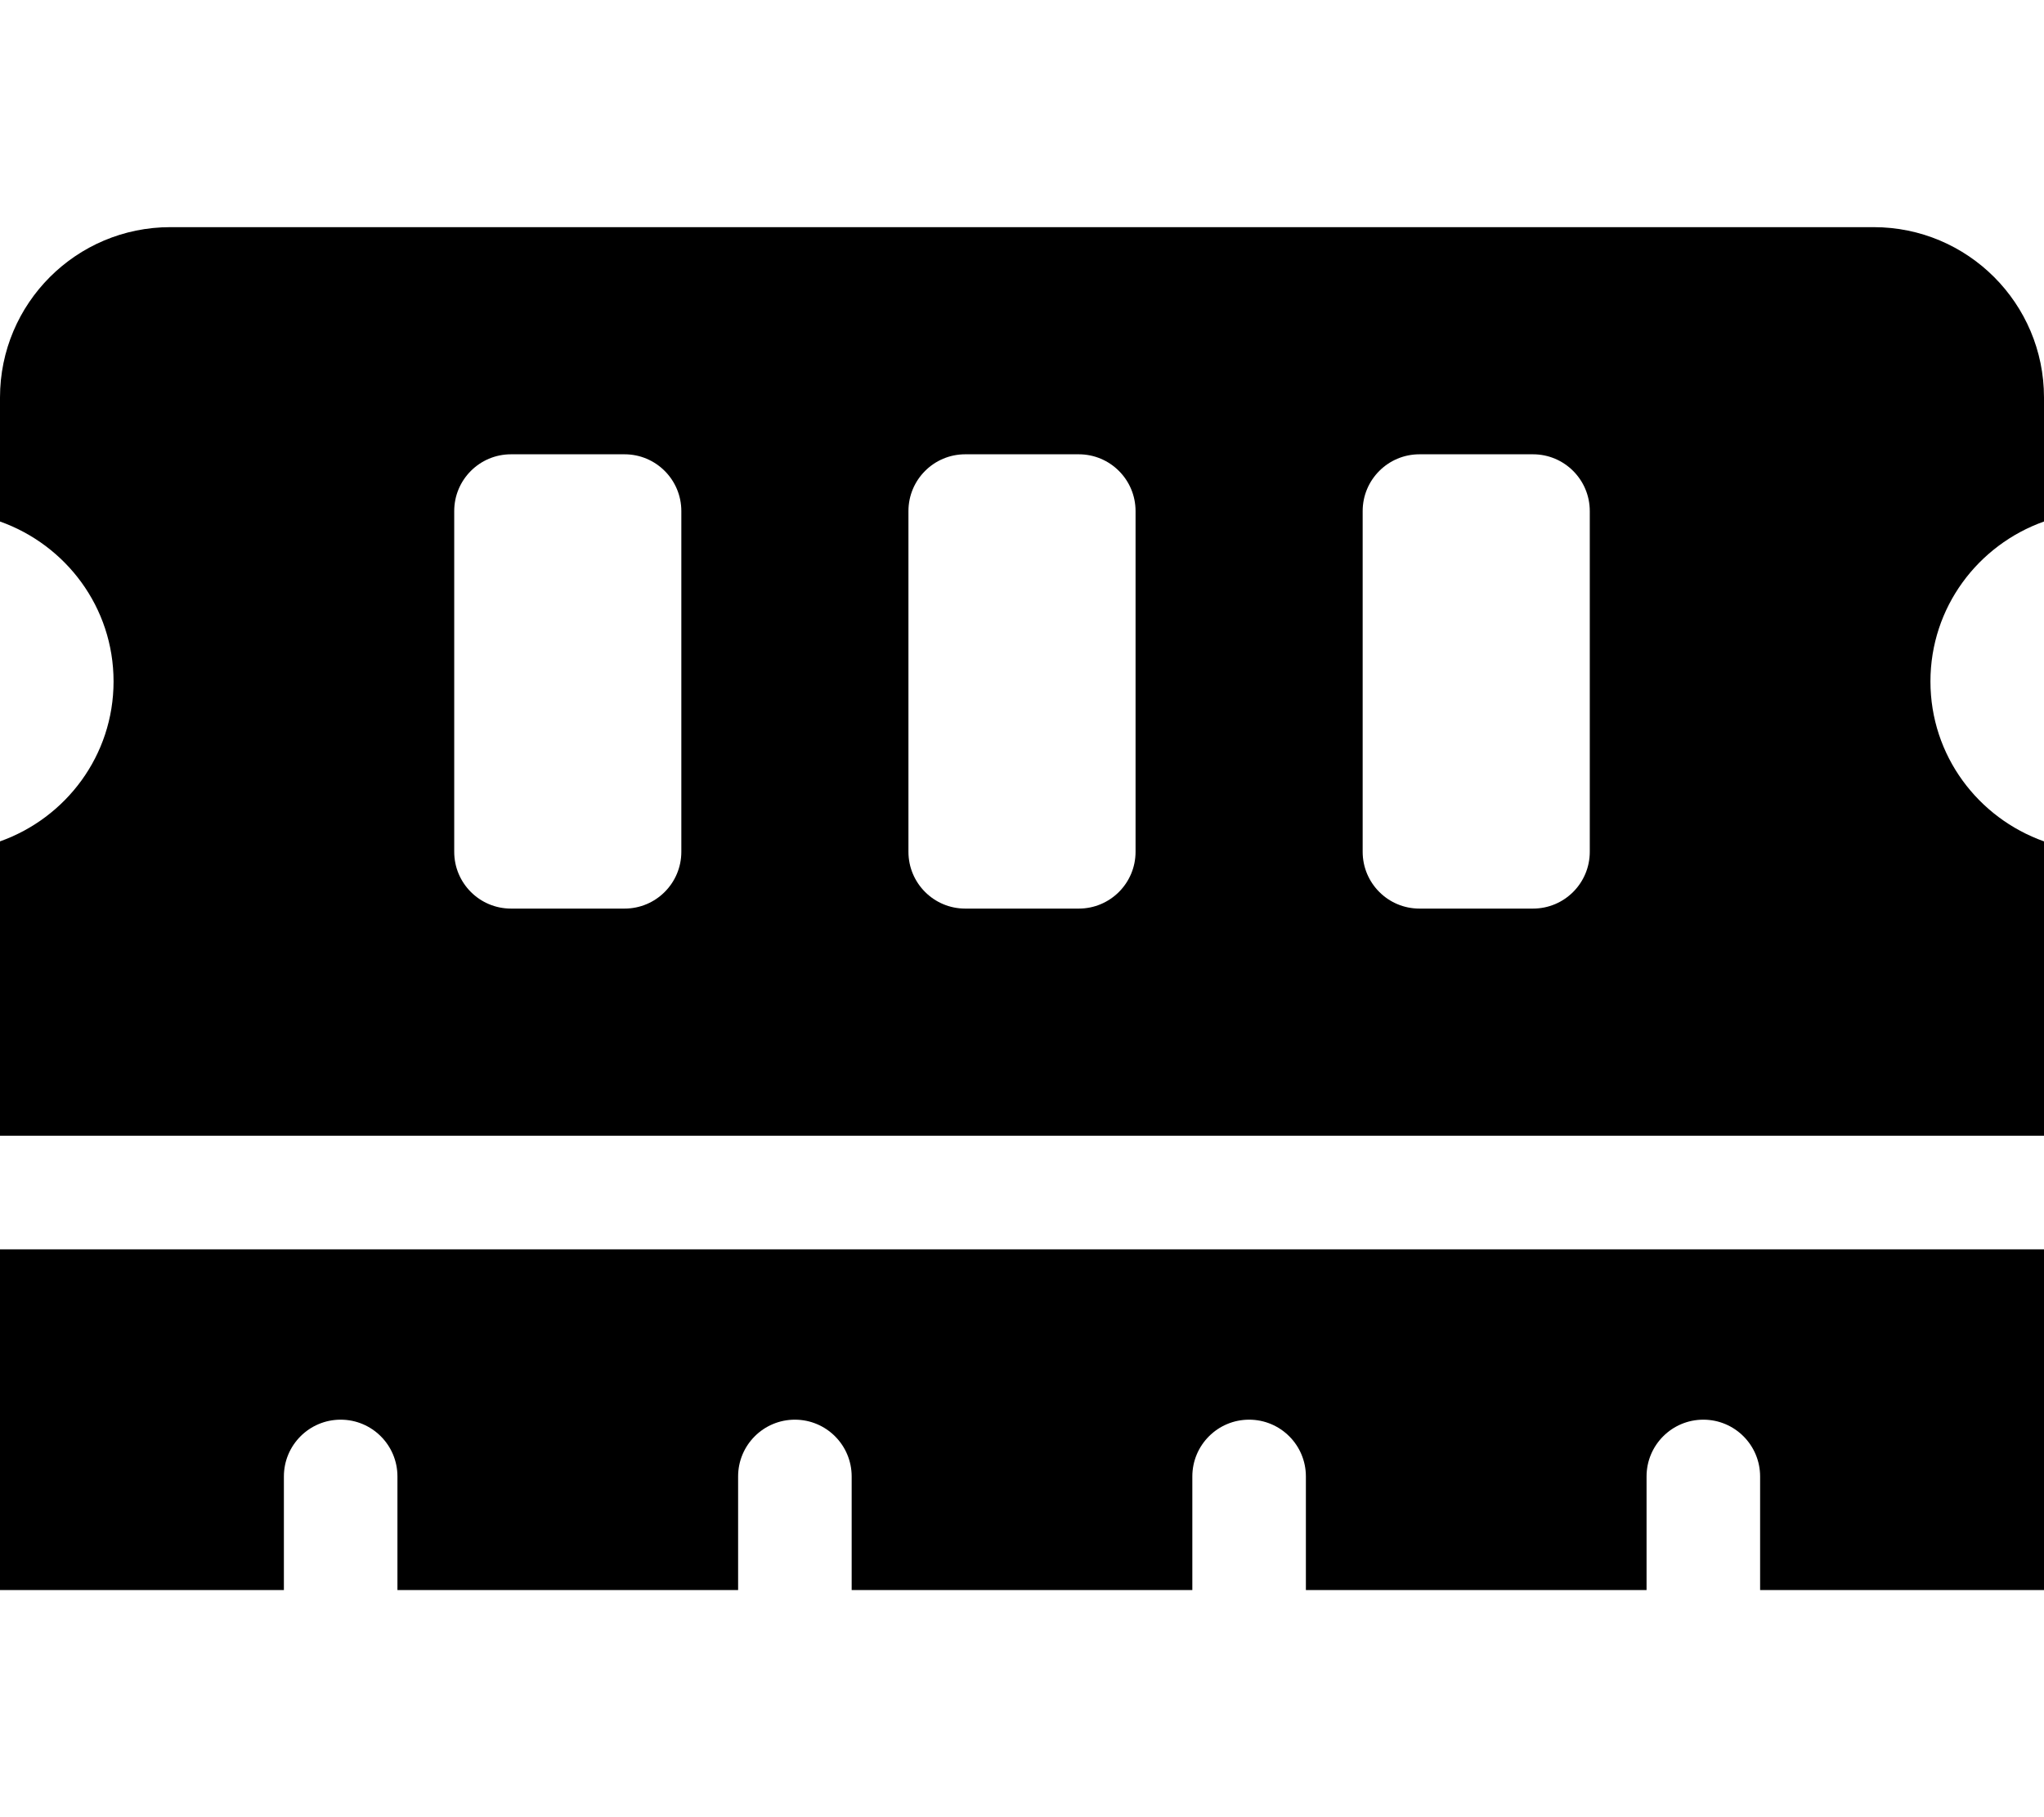 <svg xmlns="http://www.w3.org/2000/svg" viewBox="0 0 576 512"><!-- Font Awesome Pro 6.0.0-alpha2 by @fontawesome - https://fontawesome.com License - https://fontawesome.com/license (Commercial License) --><path d="M0 448H80V416C80 407.162 87.164 400 96 400C104.838 400 112 407.162 112 416V448H208V416C208 407.162 215.164 400 224 400C232.838 400 240 407.162 240 416V448H336V416C336 407.162 343.164 400 352 400C360.838 400 368 407.162 368 416V448H464V416C464 407.162 471.164 400 480 400C488.838 400 496 407.162 496 416V448H576V352H0V448ZM576 146.938V112C576 85.49 554.51 64 528 64H48C21.49 64 0 85.49 0 112V146.938C18.6 153.549 32 171.131 32 192S18.6 230.451 0 237.062V320H576V237.062C557.4 230.451 544 212.869 544 192S557.4 153.549 576 146.938ZM192 240C192 248.836 184.838 256 176 256H144C135.164 256 128 248.836 128 240V144C128 135.164 135.164 128 144 128H176C184.838 128 192 135.164 192 144V240ZM320 240C320 248.836 312.838 256 304 256H272C263.164 256 256 248.836 256 240V144C256 135.164 263.164 128 272 128H304C312.838 128 320 135.164 320 144V240ZM448 240C448 248.836 440.838 256 432 256H400C391.164 256 384 248.836 384 240V144C384 135.164 391.164 128 400 128H432C440.838 128 448 135.164 448 144V240Z"/></svg>